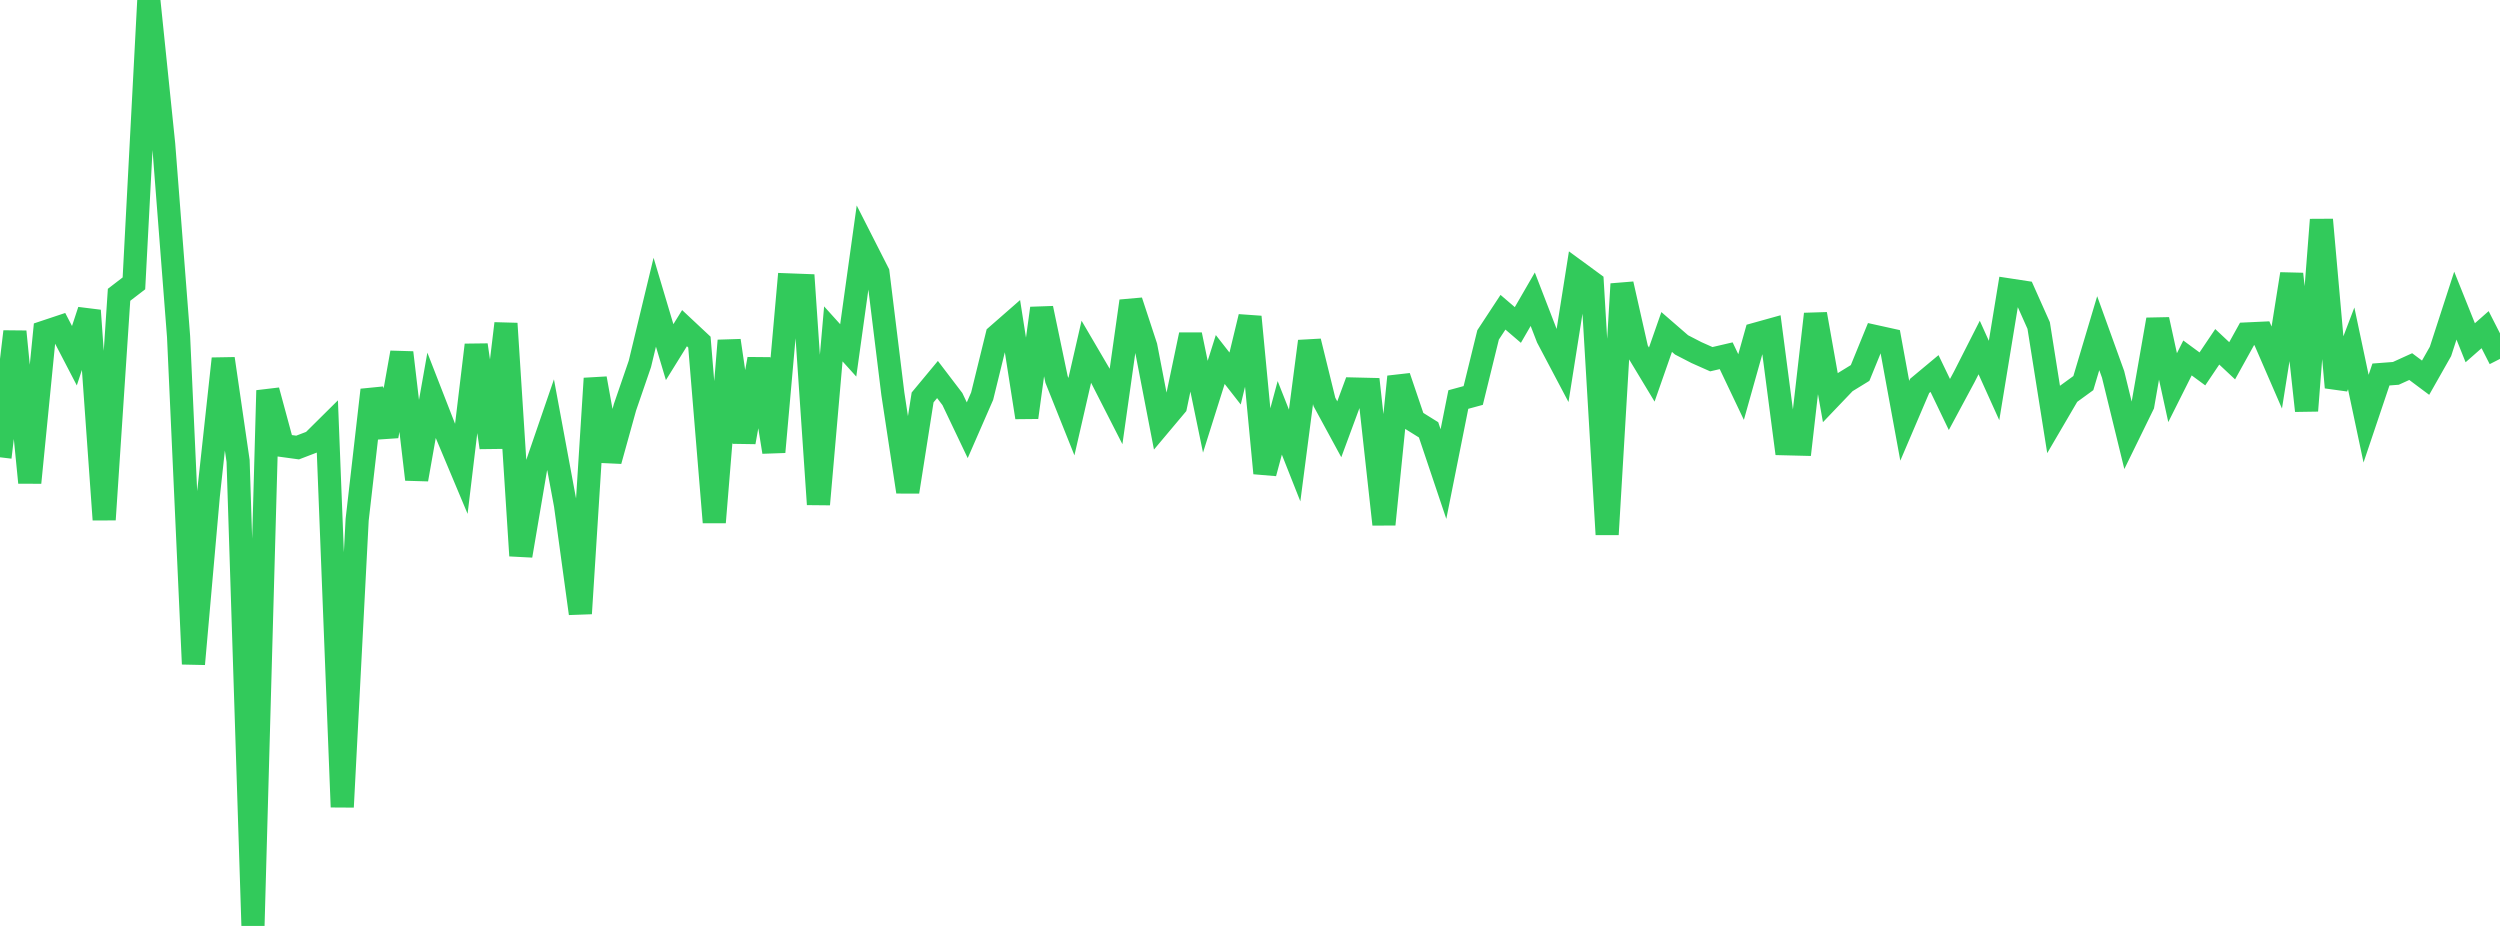 <?xml version="1.0" standalone="no"?>
<!DOCTYPE svg PUBLIC "-//W3C//DTD SVG 1.1//EN" "http://www.w3.org/Graphics/SVG/1.1/DTD/svg11.dtd">

<svg width="135" height="50" viewBox="0 0 135 50" preserveAspectRatio="none" 
  xmlns="http://www.w3.org/2000/svg"
  xmlns:xlink="http://www.w3.org/1999/xlink">


<polyline points="0.0, 24.694 0.804, 17.907 1.607, 26.062 2.411, 17.93 3.214, 17.662 4.018, 19.209 4.821, 16.769 5.625, 28.061 6.429, 15.919 7.232, 15.302 8.036, 0.0 8.839, 7.795 9.643, 18.178 10.446, 35.857 11.25, 26.759 12.054, 19.37 12.857, 24.891 13.661, 50.0 14.464, 21.087 15.268, 24.057 16.071, 24.167 16.875, 23.859 17.679, 23.062 18.482, 43.579 19.286, 28.069 20.089, 21.06 20.893, 23.553 21.696, 19.041 22.5, 25.887 23.304, 21.347 24.107, 23.409 24.911, 25.325 25.714, 18.63 26.518, 24.166 27.321, 17.471 28.125, 30.007 28.929, 25.273 29.732, 22.935 30.536, 27.268 31.339, 33.129 32.143, 20.437 32.946, 24.885 33.75, 21.989 34.554, 19.65 35.357, 16.32 36.161, 19.015 36.964, 17.721 37.768, 18.473 38.571, 28.205 39.375, 18.393 40.179, 23.876 40.982, 19.386 41.786, 24.406 42.589, 15.385 43.393, 15.415 44.196, 27.234 45.0, 18.03 45.804, 18.921 46.607, 13.153 47.411, 14.734 48.214, 21.264 49.018, 26.558 49.821, 21.462 50.625, 20.494 51.429, 21.549 52.232, 23.233 53.036, 21.392 53.839, 18.123 54.643, 17.42 55.446, 22.54 56.25, 16.649 57.054, 20.491 57.857, 22.5 58.661, 18.994 59.464, 20.365 60.268, 21.941 61.071, 16.261 61.875, 18.707 62.679, 22.871 63.482, 21.915 64.286, 18.077 65.089, 21.963 65.893, 19.413 66.696, 20.44 67.5, 17.109 68.304, 25.551 69.107, 22.564 69.911, 24.597 70.714, 18.433 71.518, 21.704 72.321, 23.182 73.125, 21.008 73.929, 21.027 74.732, 28.315 75.536, 20.344 76.339, 22.71 77.143, 23.211 77.946, 25.6 78.75, 21.575 79.554, 21.356 80.357, 18.085 81.161, 16.861 81.964, 17.549 82.768, 16.158 83.571, 18.237 84.375, 19.759 85.179, 14.683 85.982, 15.271 86.786, 28.86 87.589, 15.337 88.393, 18.895 89.196, 20.226 90.0, 17.927 90.804, 18.624 91.607, 19.039 92.411, 19.397 93.214, 19.21 94.018, 20.901 94.821, 18.043 95.625, 17.819 96.429, 23.963 97.232, 23.983 98.036, 16.96 98.839, 21.475 99.643, 20.633 100.446, 20.14 101.25, 18.169 102.054, 18.347 102.857, 22.722 103.661, 20.839 104.464, 20.17 105.268, 21.843 106.071, 20.349 106.875, 18.766 107.679, 20.547 108.482, 15.655 109.286, 15.778 110.089, 17.578 110.893, 22.645 111.696, 21.272 112.5, 20.687 113.304, 17.992 114.107, 20.216 114.911, 23.503 115.714, 21.861 116.518, 17.257 117.321, 20.933 118.125, 19.329 118.929, 19.921 119.732, 18.728 120.536, 19.482 121.339, 18.033 122.143, 17.996 122.946, 19.846 123.75, 14.796 124.554, 22.178 125.357, 11.866 126.161, 20.919 126.964, 18.812 127.768, 22.608 128.571, 20.223 129.375, 20.162 130.179, 19.796 130.982, 20.396 131.786, 18.977 132.589, 16.503 133.393, 18.509 134.196, 17.802 135.0, 19.38" fill="none" stroke="#32ca5b" stroke-width="1.25"/>

</svg>